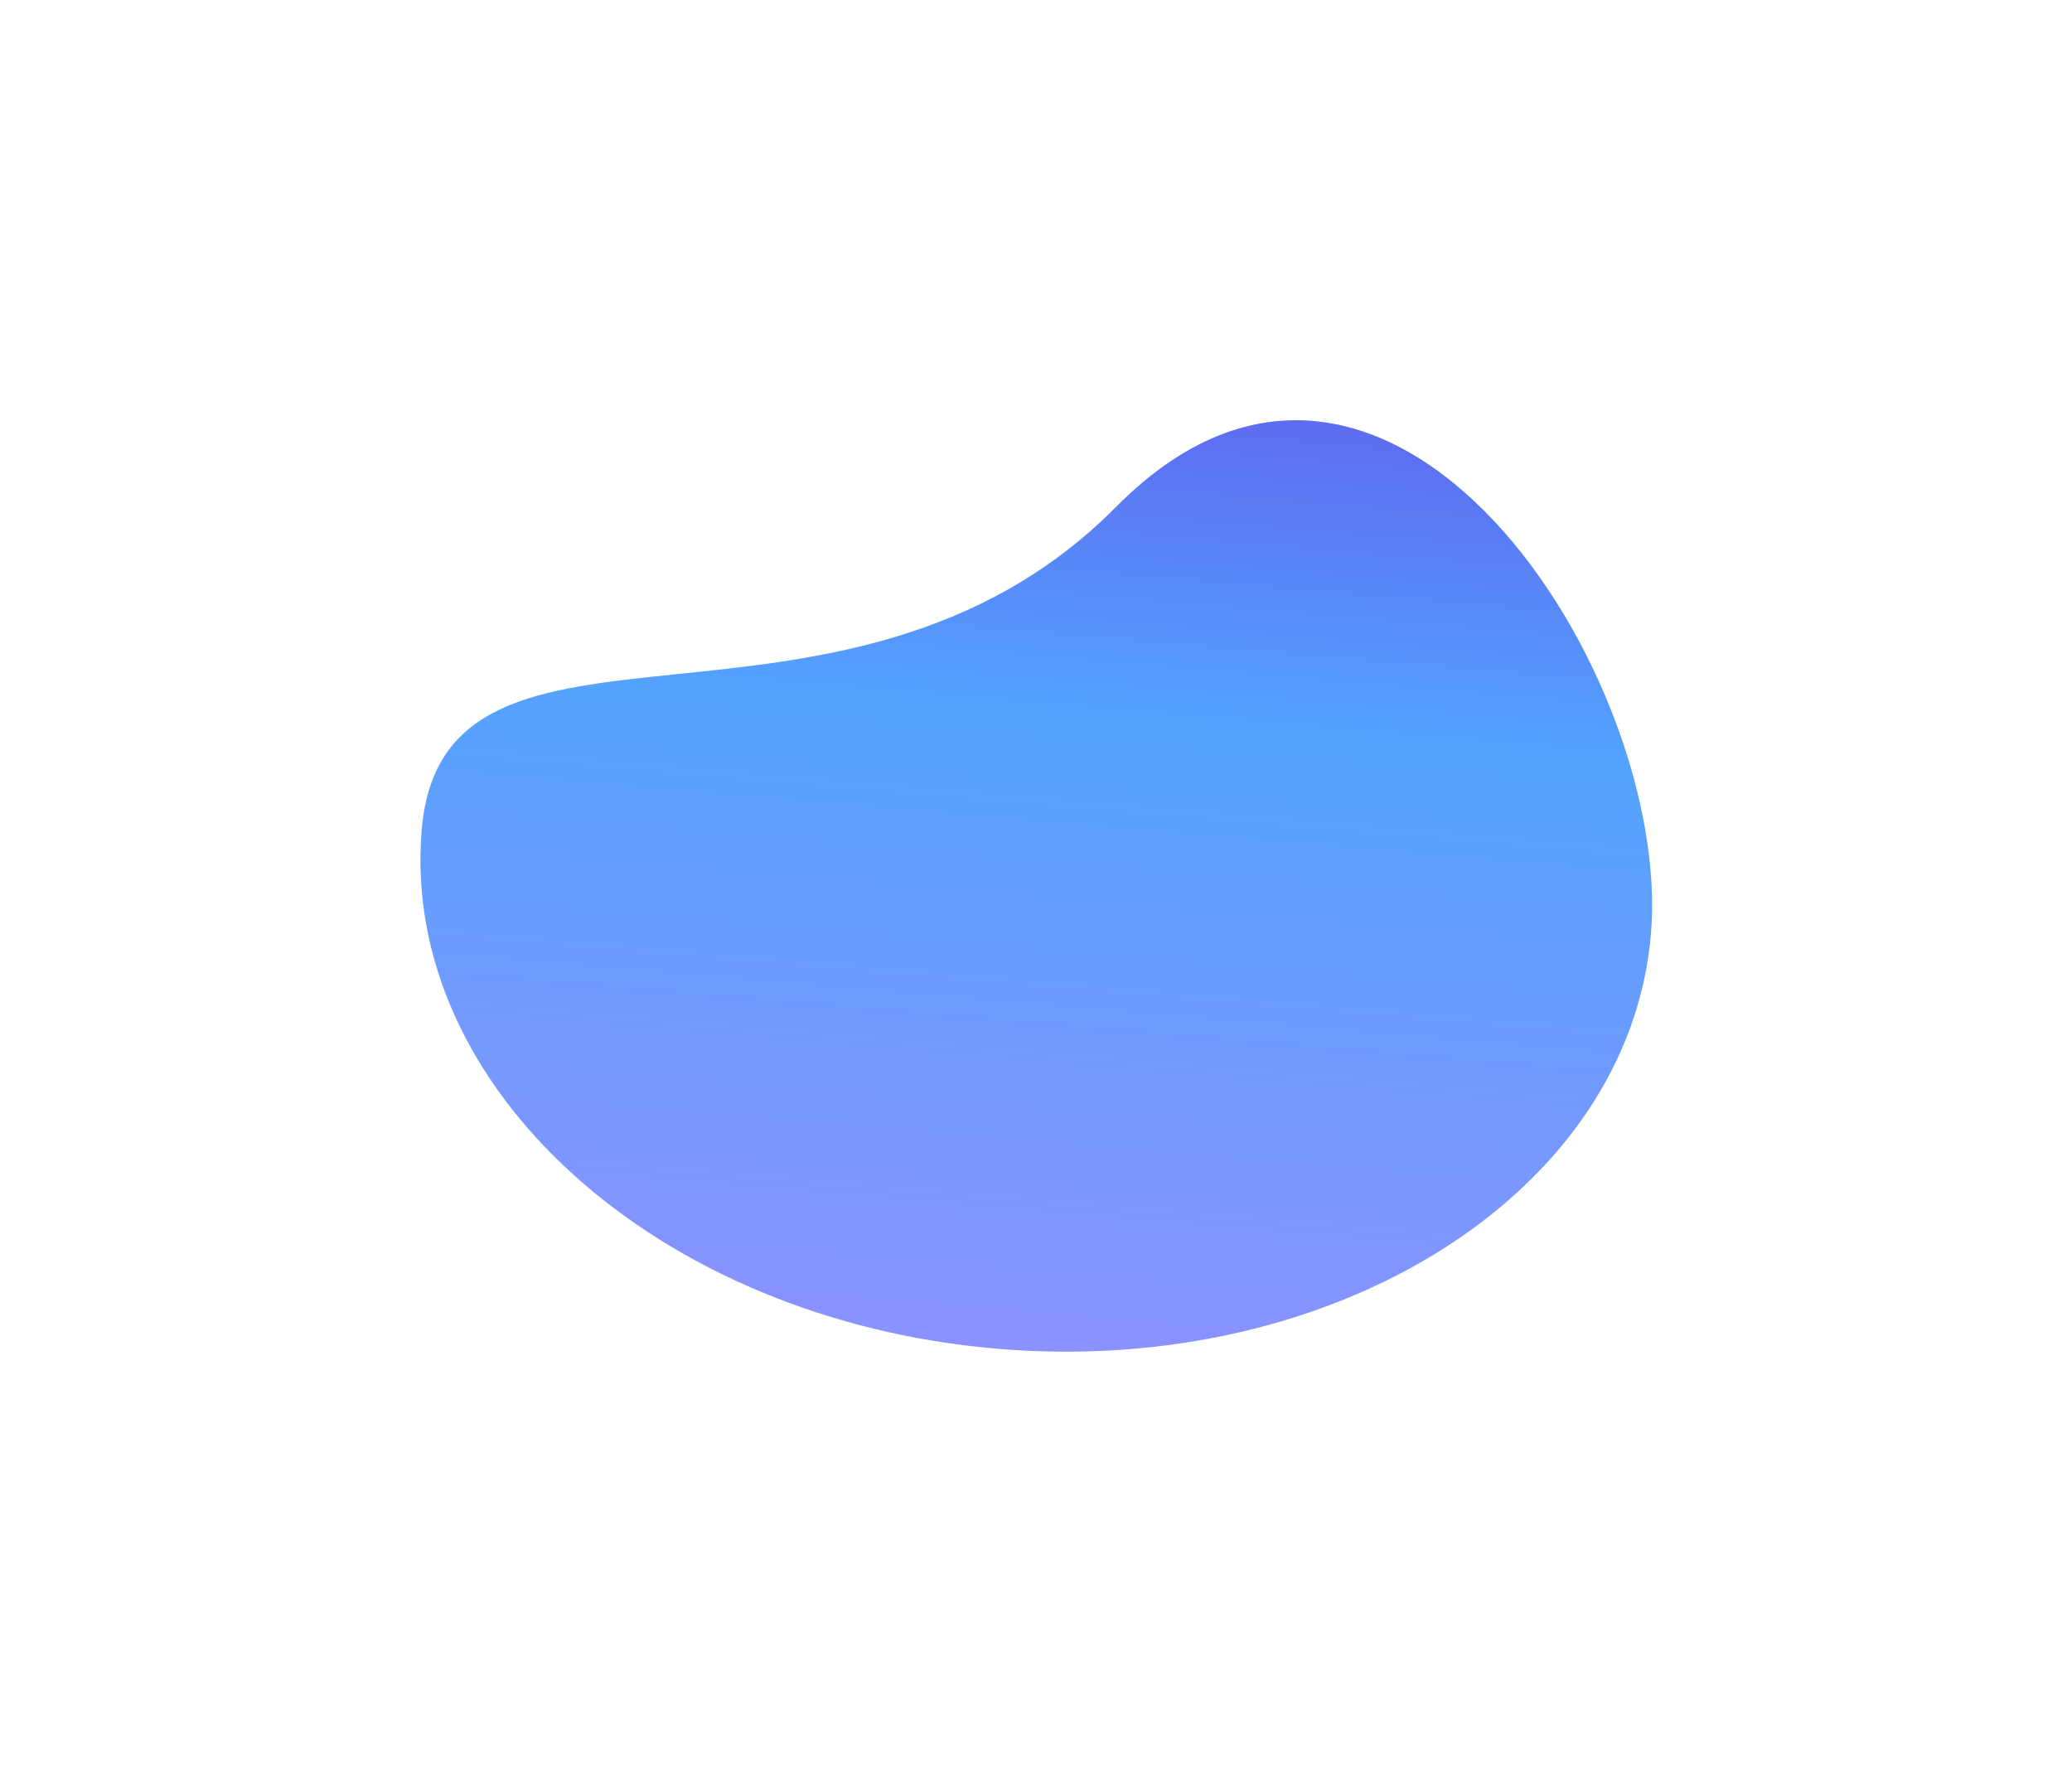 <?xml version="1.0" encoding="UTF-8"?> <svg xmlns="http://www.w3.org/2000/svg" width="1975" height="1689" viewBox="0 0 1975 1689" fill="none"><g filter="url(#filter0_f_416_6)"><path d="M949.804 1285.53C626.273 1257.89 381.023 1036.26 402.021 790.505C423.02 544.752 804.525 744.672 1064.03 482.958C1323.53 221.244 1594.63 644.861 1573.63 890.614C1552.63 1136.37 1273.33 1313.18 949.804 1285.53Z" fill="url(#paint0_linear_416_6)" fill-opacity="0.8"></path></g><defs><filter id="filter0_f_416_6" x="0.768" y="0.54" width="1974.01" height="1687.84" filterUnits="userSpaceOnUse" color-interpolation-filters="sRGB"><feFlood flood-opacity="0" result="BackgroundImageFix"></feFlood><feBlend mode="normal" in="SourceGraphic" in2="BackgroundImageFix" result="shape"></feBlend><feGaussianBlur stdDeviation="200" result="effect1_foregroundBlur_416_6"></feGaussianBlur></filter><linearGradient id="paint0_linear_416_6" x1="1027" y1="382.055" x2="949.804" y2="1285.53" gradientUnits="userSpaceOnUse"><stop stop-color="#3547ED"></stop><stop offset="0.33" stop-color="#288CFE"></stop><stop offset="1" stop-color="#6E76FF"></stop></linearGradient></defs></svg> 